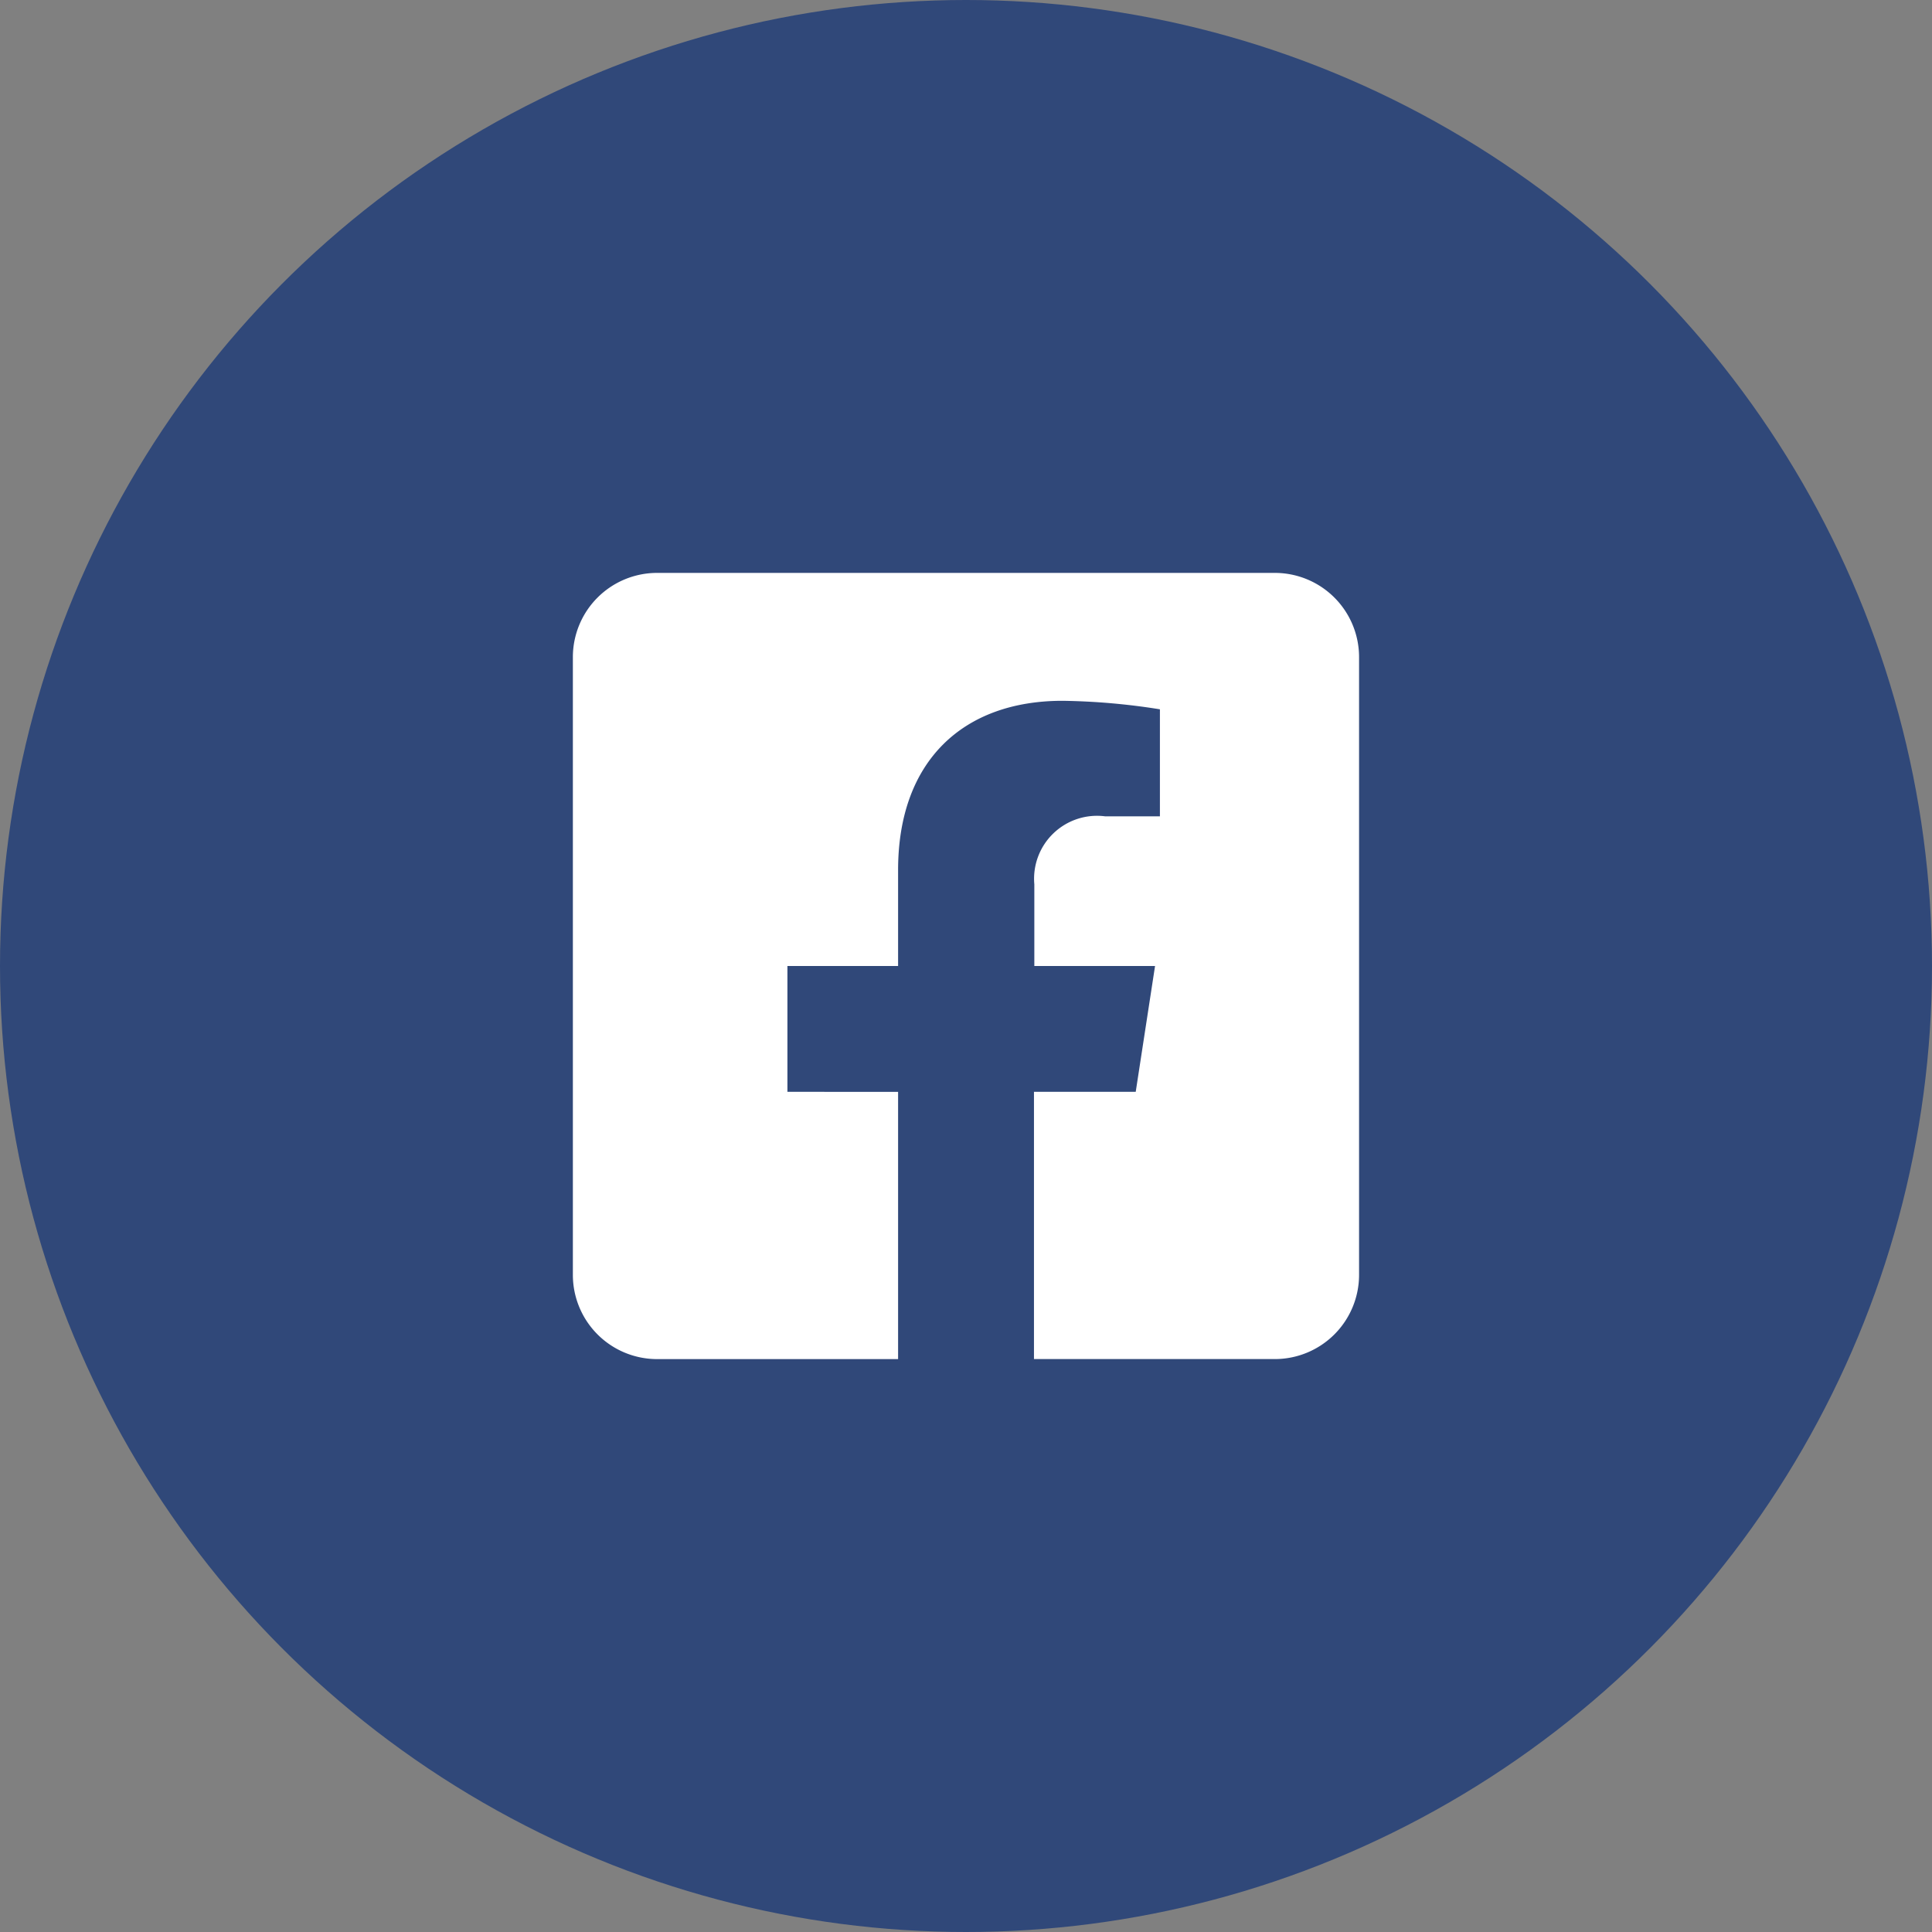 <svg xmlns="http://www.w3.org/2000/svg" width="60" height="60" viewBox="0 0 60 60"><rect x="0" y="0" width="60" height="60" fill="#808080" stroke="none"/><defs><style>.a{fill:#304879;}.b{fill:#fff;}</style></defs><g transform="translate(-960 -850)"><g transform="translate(-352.115 -7688.115)"><circle class="a" cx="30" cy="30" r="30" transform="translate(1312.115 8538.115)"/></g><path class="b" d="M21.8,2.25H2.616A2.616,2.616,0,0,0,0,4.866V24.05a2.616,2.616,0,0,0,2.616,2.616H10.1v-8.3H6.663V14.458H10.1V11.48c0-3.387,2.017-5.258,5.105-5.258a20.8,20.8,0,0,1,3.026.264V9.81h-1.7a1.954,1.954,0,0,0-2.2,2.111v2.537h3.749l-.6,3.907H14.32v8.3H21.8a2.616,2.616,0,0,0,2.616-2.616V4.866A2.616,2.616,0,0,0,21.8,2.25Z" transform="translate(977.791 865.542)"/></g></svg>